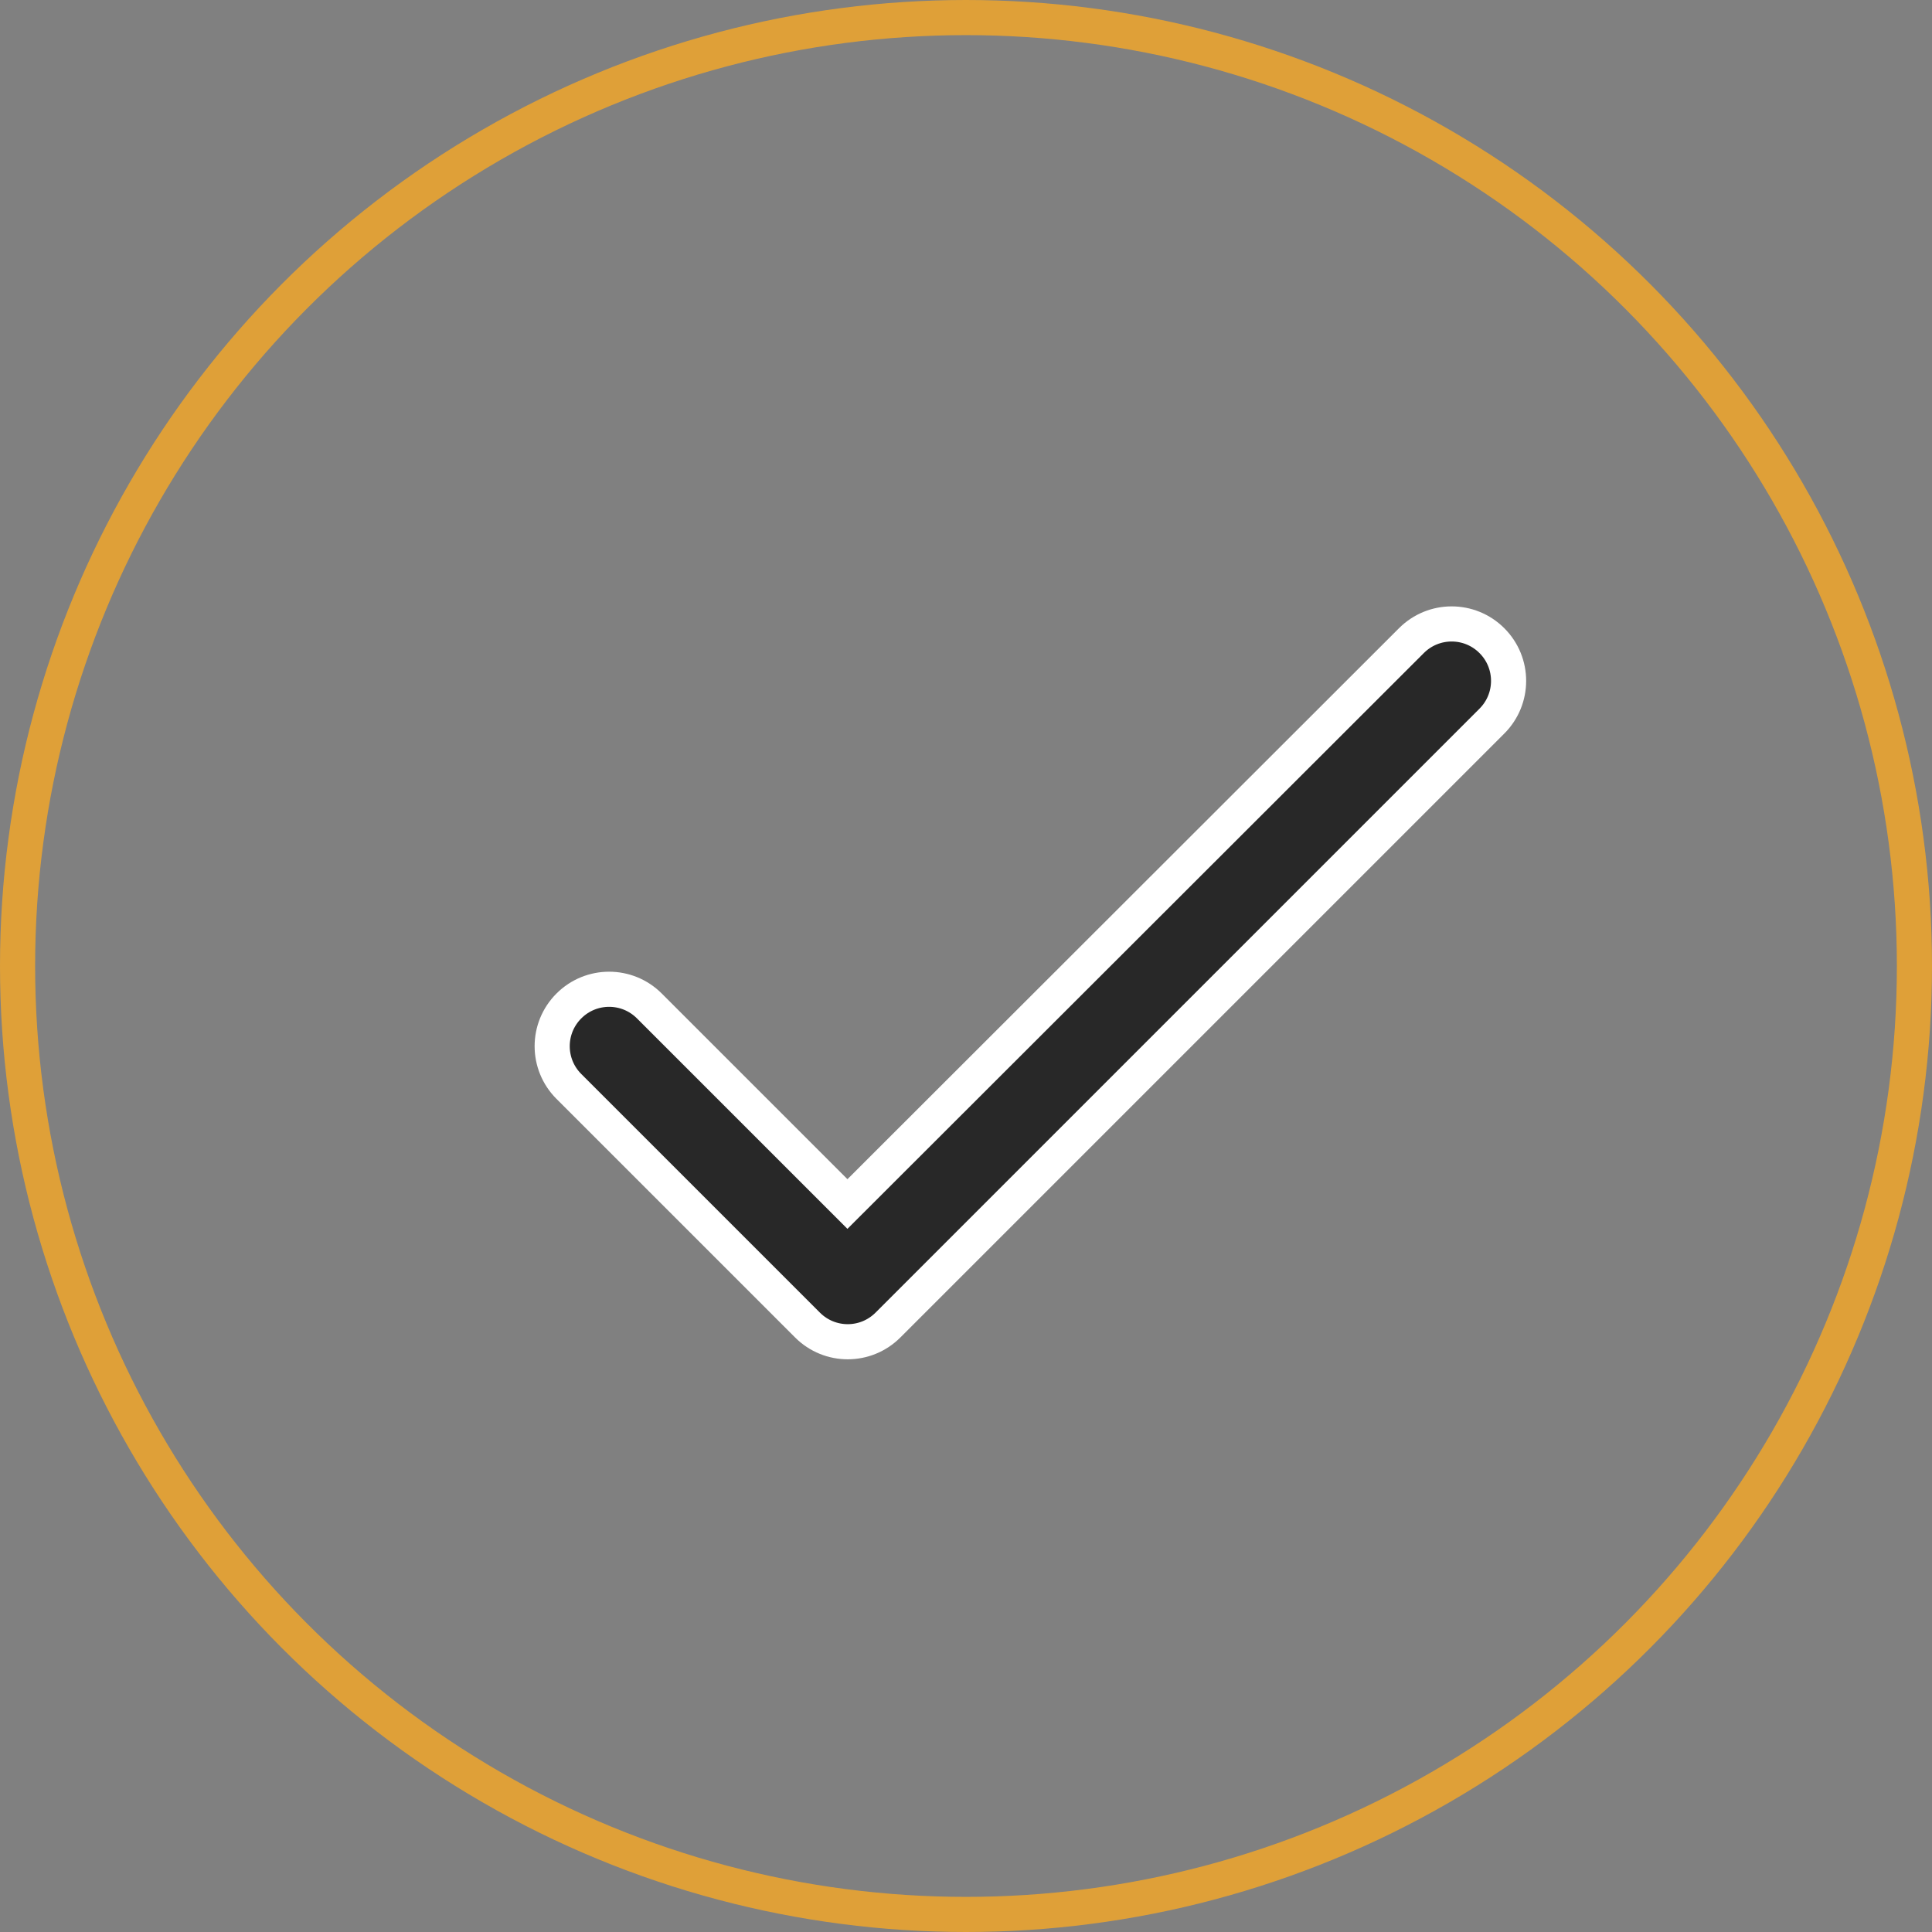 <?xml version="1.0" encoding="UTF-8"?> <svg xmlns="http://www.w3.org/2000/svg" width="110" height="110" viewBox="0 0 110 110" fill="none"><rect x="0" y="0" width="110" height="110" fill="#808080" stroke="none"/> <circle cx="55" cy="55" r="54" stroke="#DFA038" stroke-width="2"></circle> <path d="M48.25 68.552L36.972 57.275C35.705 56.008 33.657 56.008 32.39 57.275C31.122 58.542 31.122 60.59 32.39 61.858L45.975 75.442C47.242 76.71 49.29 76.71 50.557 75.442L84.942 41.057C86.21 39.79 86.21 37.742 84.942 36.475C83.675 35.208 81.627 35.208 80.36 36.475L48.25 68.552Z" fill="#282828" stroke="white" stroke-width="2"></path> </svg> 